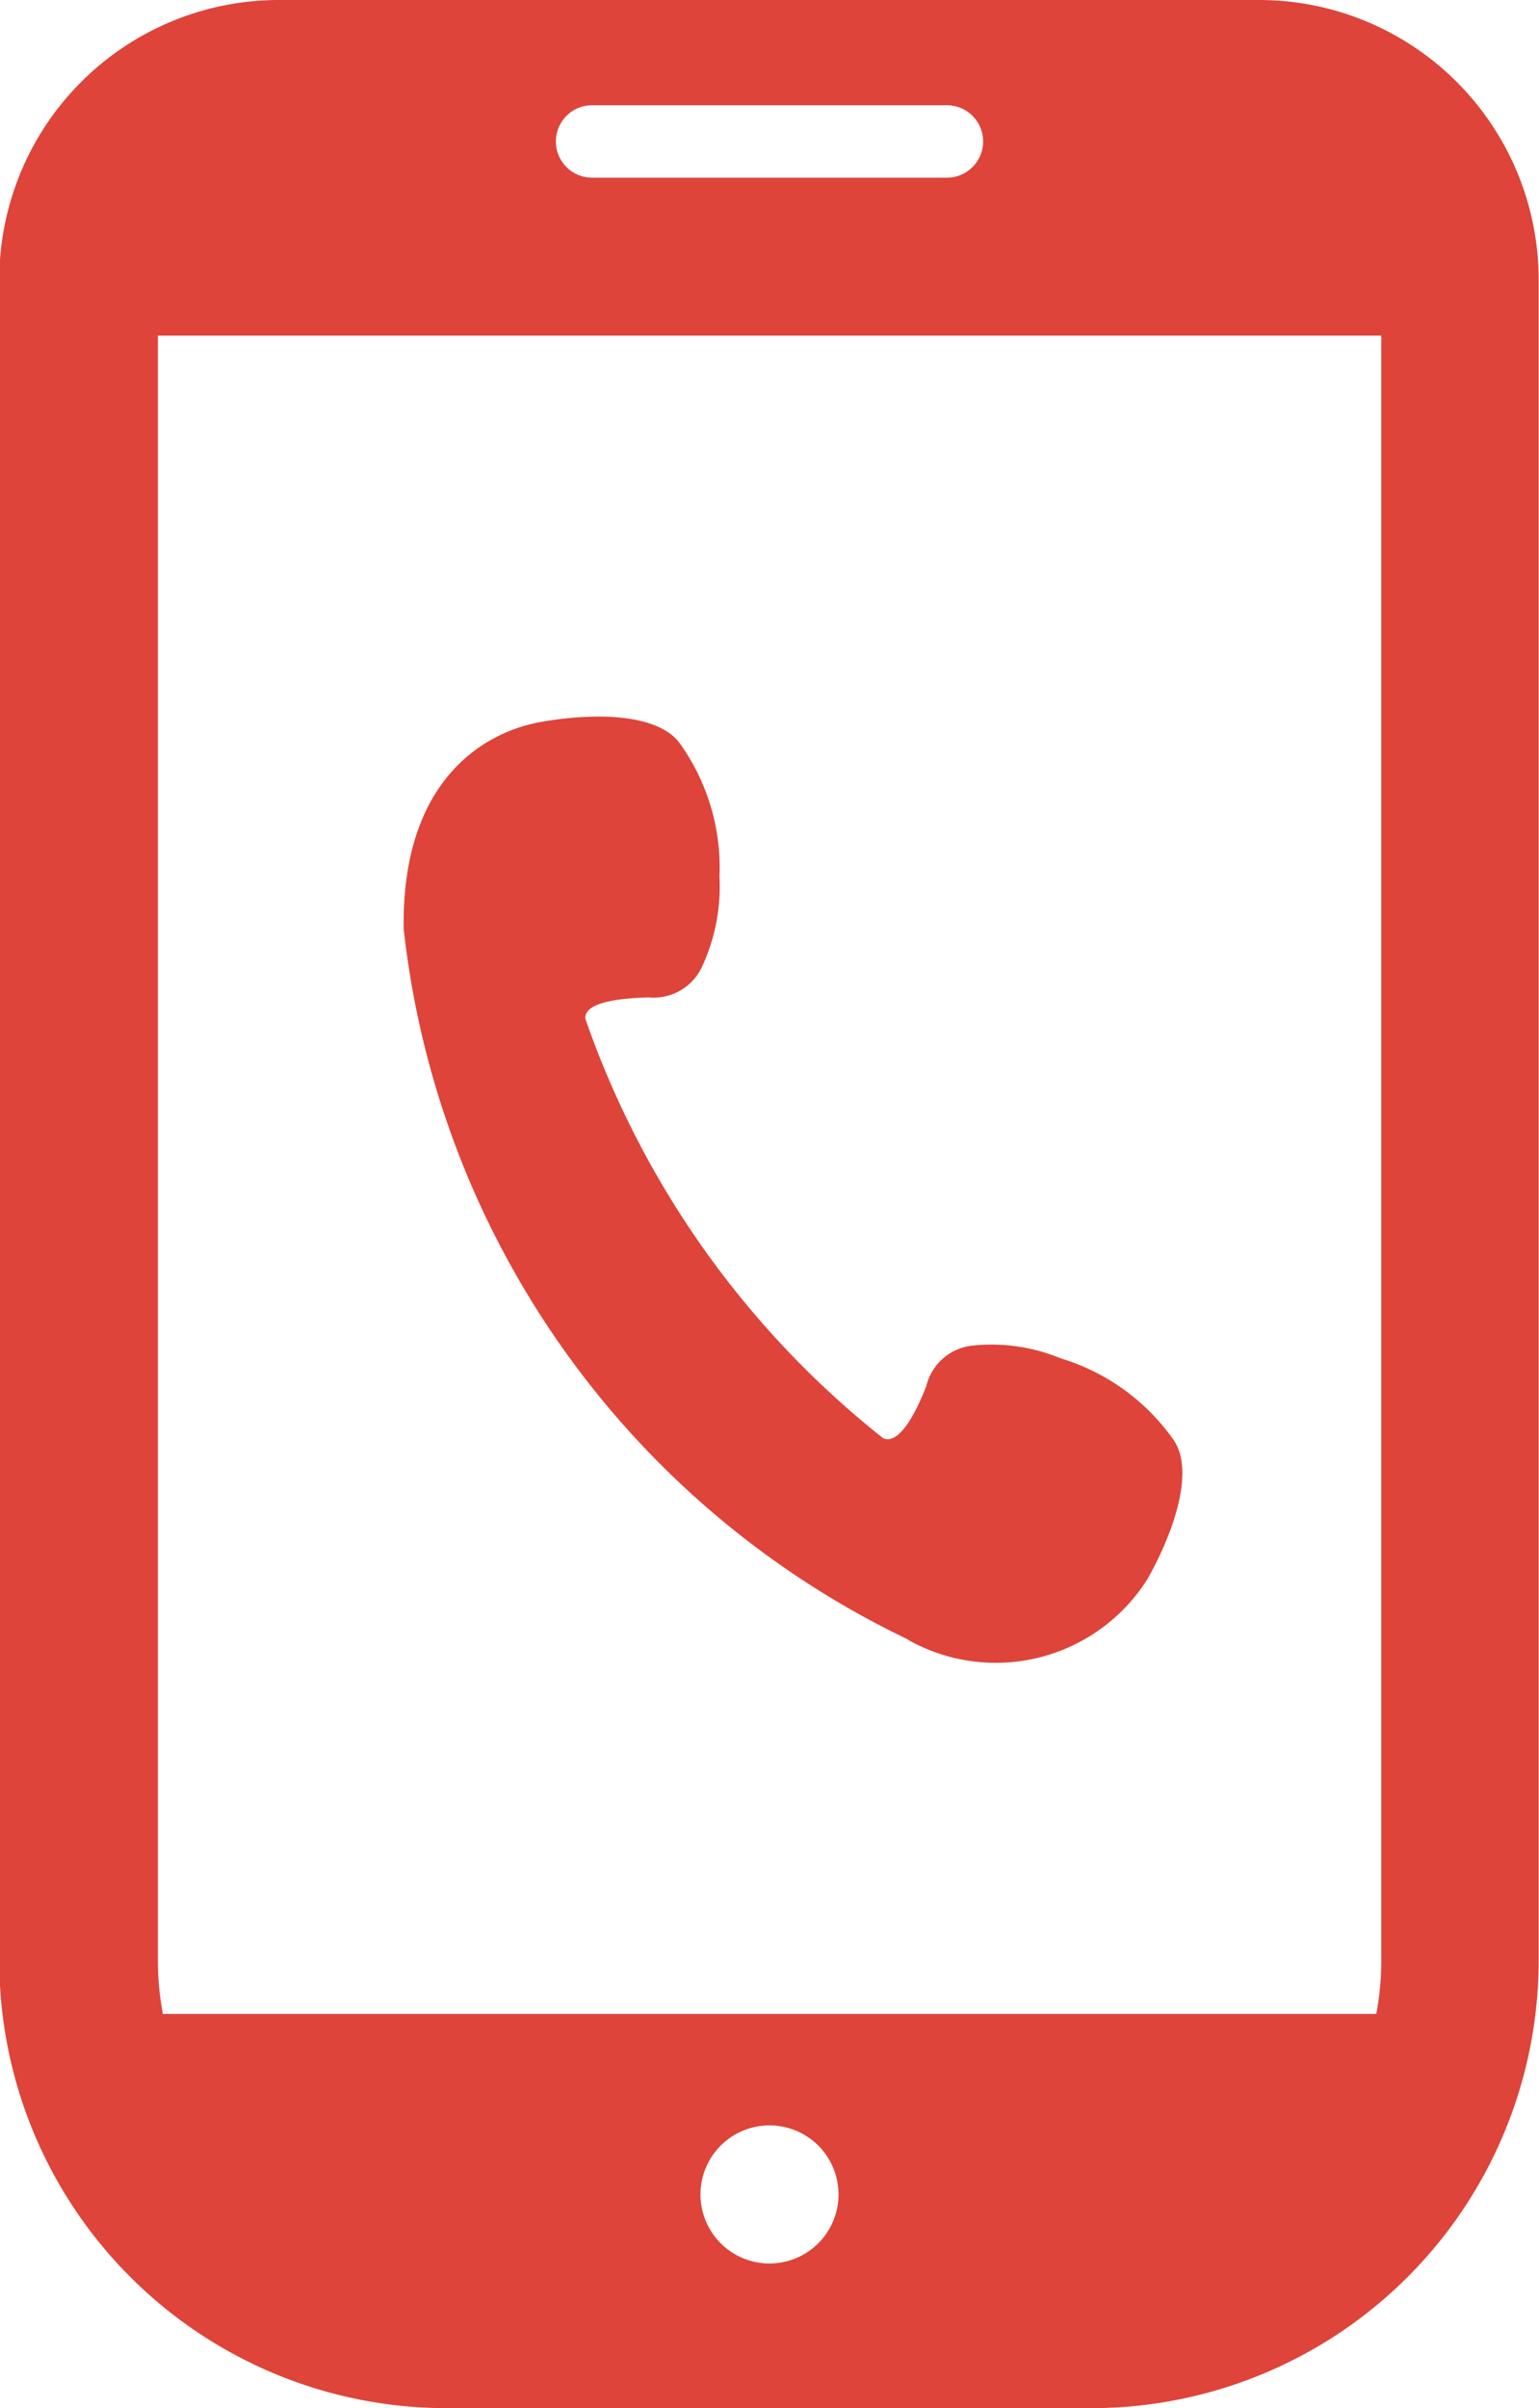 <svg xmlns="http://www.w3.org/2000/svg" width="8.674" height="13.567" viewBox="0 0 8.674 13.567"><g transform="translate(-92.328)"><path d="M186.679,171.429a1.01,1.01,0,0,0,1.349-.34c.147-.259.272-.613.146-.789a1.2,1.2,0,0,0-.633-.456,1.02,1.02,0,0,0-.5-.072.3.3,0,0,0-.258.227c-.046.121-.147.337-.243.295a5.182,5.182,0,0,1-1.679-2.364c-.008-.1.227-.116.356-.12a.3.3,0,0,0,.3-.169,1.073,1.073,0,0,0,.1-.512,1.2,1.2,0,0,0-.222-.748c-.125-.176-.5-.175-.793-.121s-.776.308-.765,1.162a5.049,5.049,0,0,0,2.848,4.008Z" transform="translate(-89.234 -162.191)" fill="#de4439"/><path d="M99.426,0H93.9a1.576,1.576,0,0,0-1.576,1.576v9.469a2.522,2.522,0,0,0,2.522,2.522h3.63A2.522,2.522,0,0,0,101,11.045V1.576A1.576,1.576,0,0,0,99.426,0ZM96.665,12.752a.389.389,0,1,1,.389-.389A.389.389,0,0,1,96.665,12.752Zm-1-12.159h2a.2.2,0,1,1,0,.408h-2a.2.2,0,1,1,0-.408ZM93.218,11.045V1.891h6.895v9.155a1.638,1.638,0,0,1-.028.3H93.246A1.641,1.641,0,0,1,93.218,11.045Z" fill="#de4439"/></g></svg>
